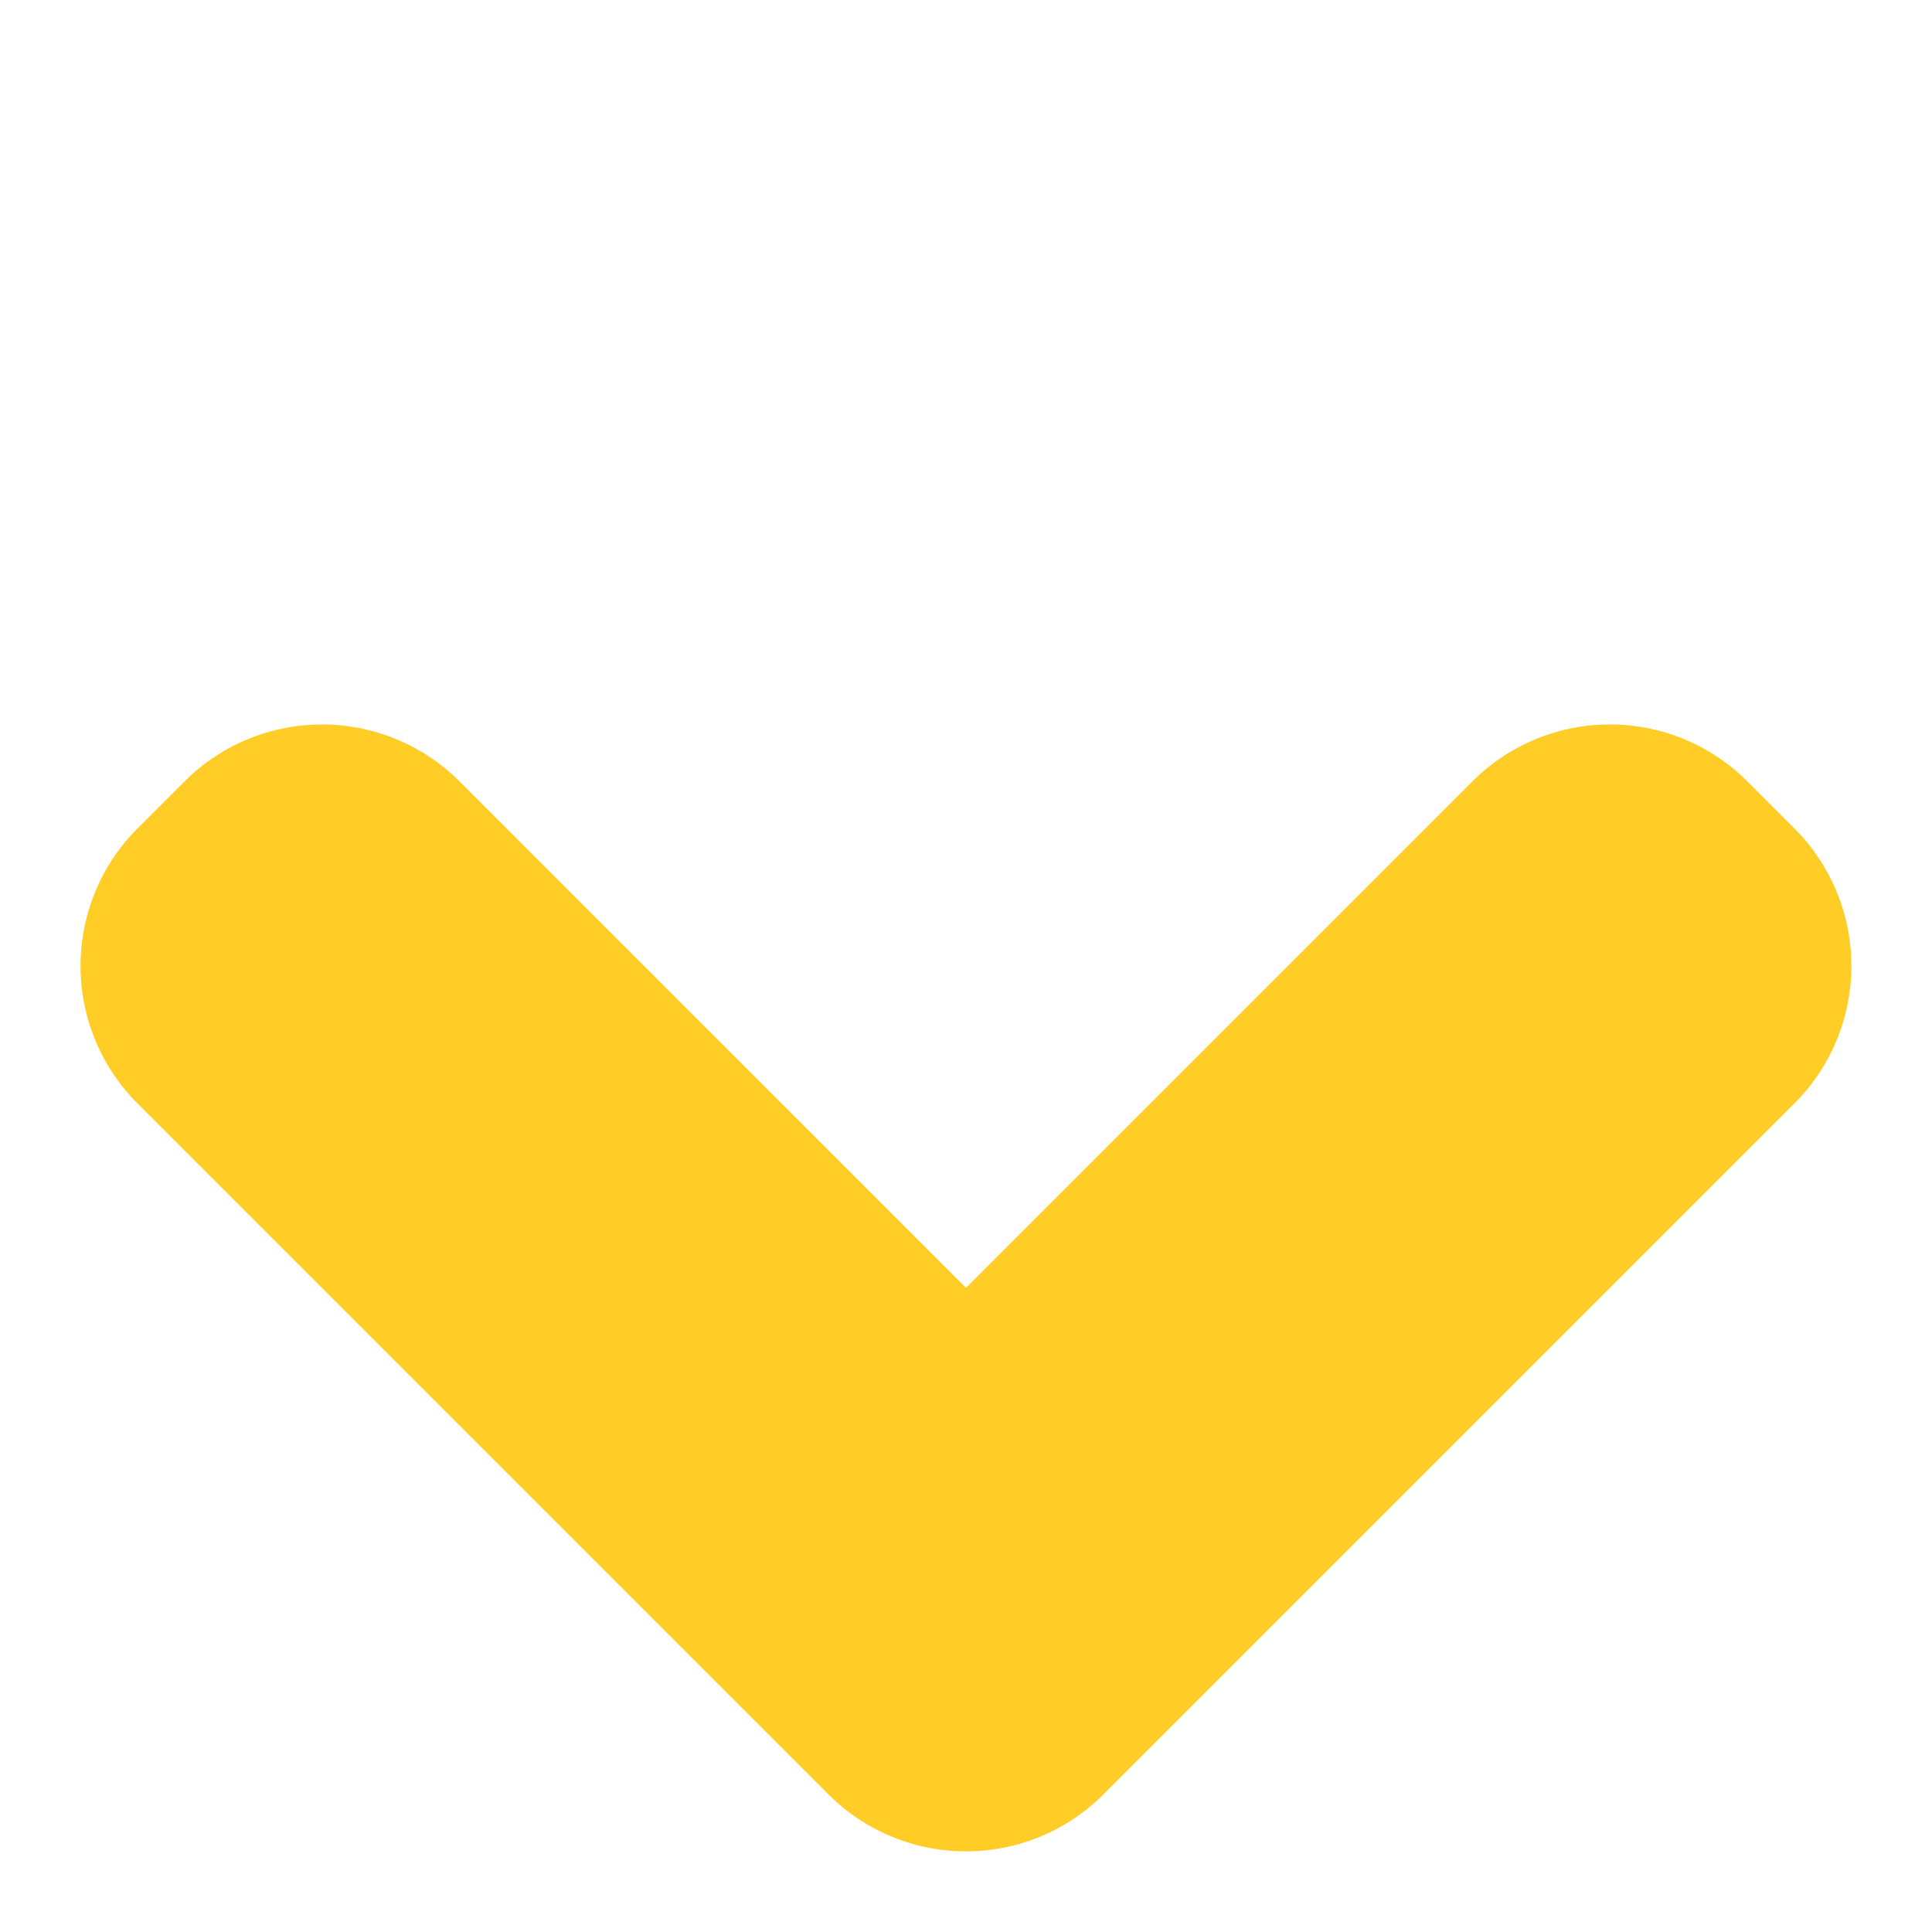 <svg xmlns="http://www.w3.org/2000/svg" width="19.875" height="19.875" viewBox="0 0 19.875 19.875"><defs><style>.a{fill:#ffcd26;}</style></defs><path class="a" d="M-6619,14.053a2,2,0,0,1-2-2v-.685a2,2,0,0,1,2-2h7.368V2a2,2,0,0,1,2-2h.685a2,2,0,0,1,2,2v9.29c0,.026,0,.052,0,.078v.685a2,2,0,0,1-2,2Z" transform="translate(4691.691 4681.754) rotate(45)"/></svg>